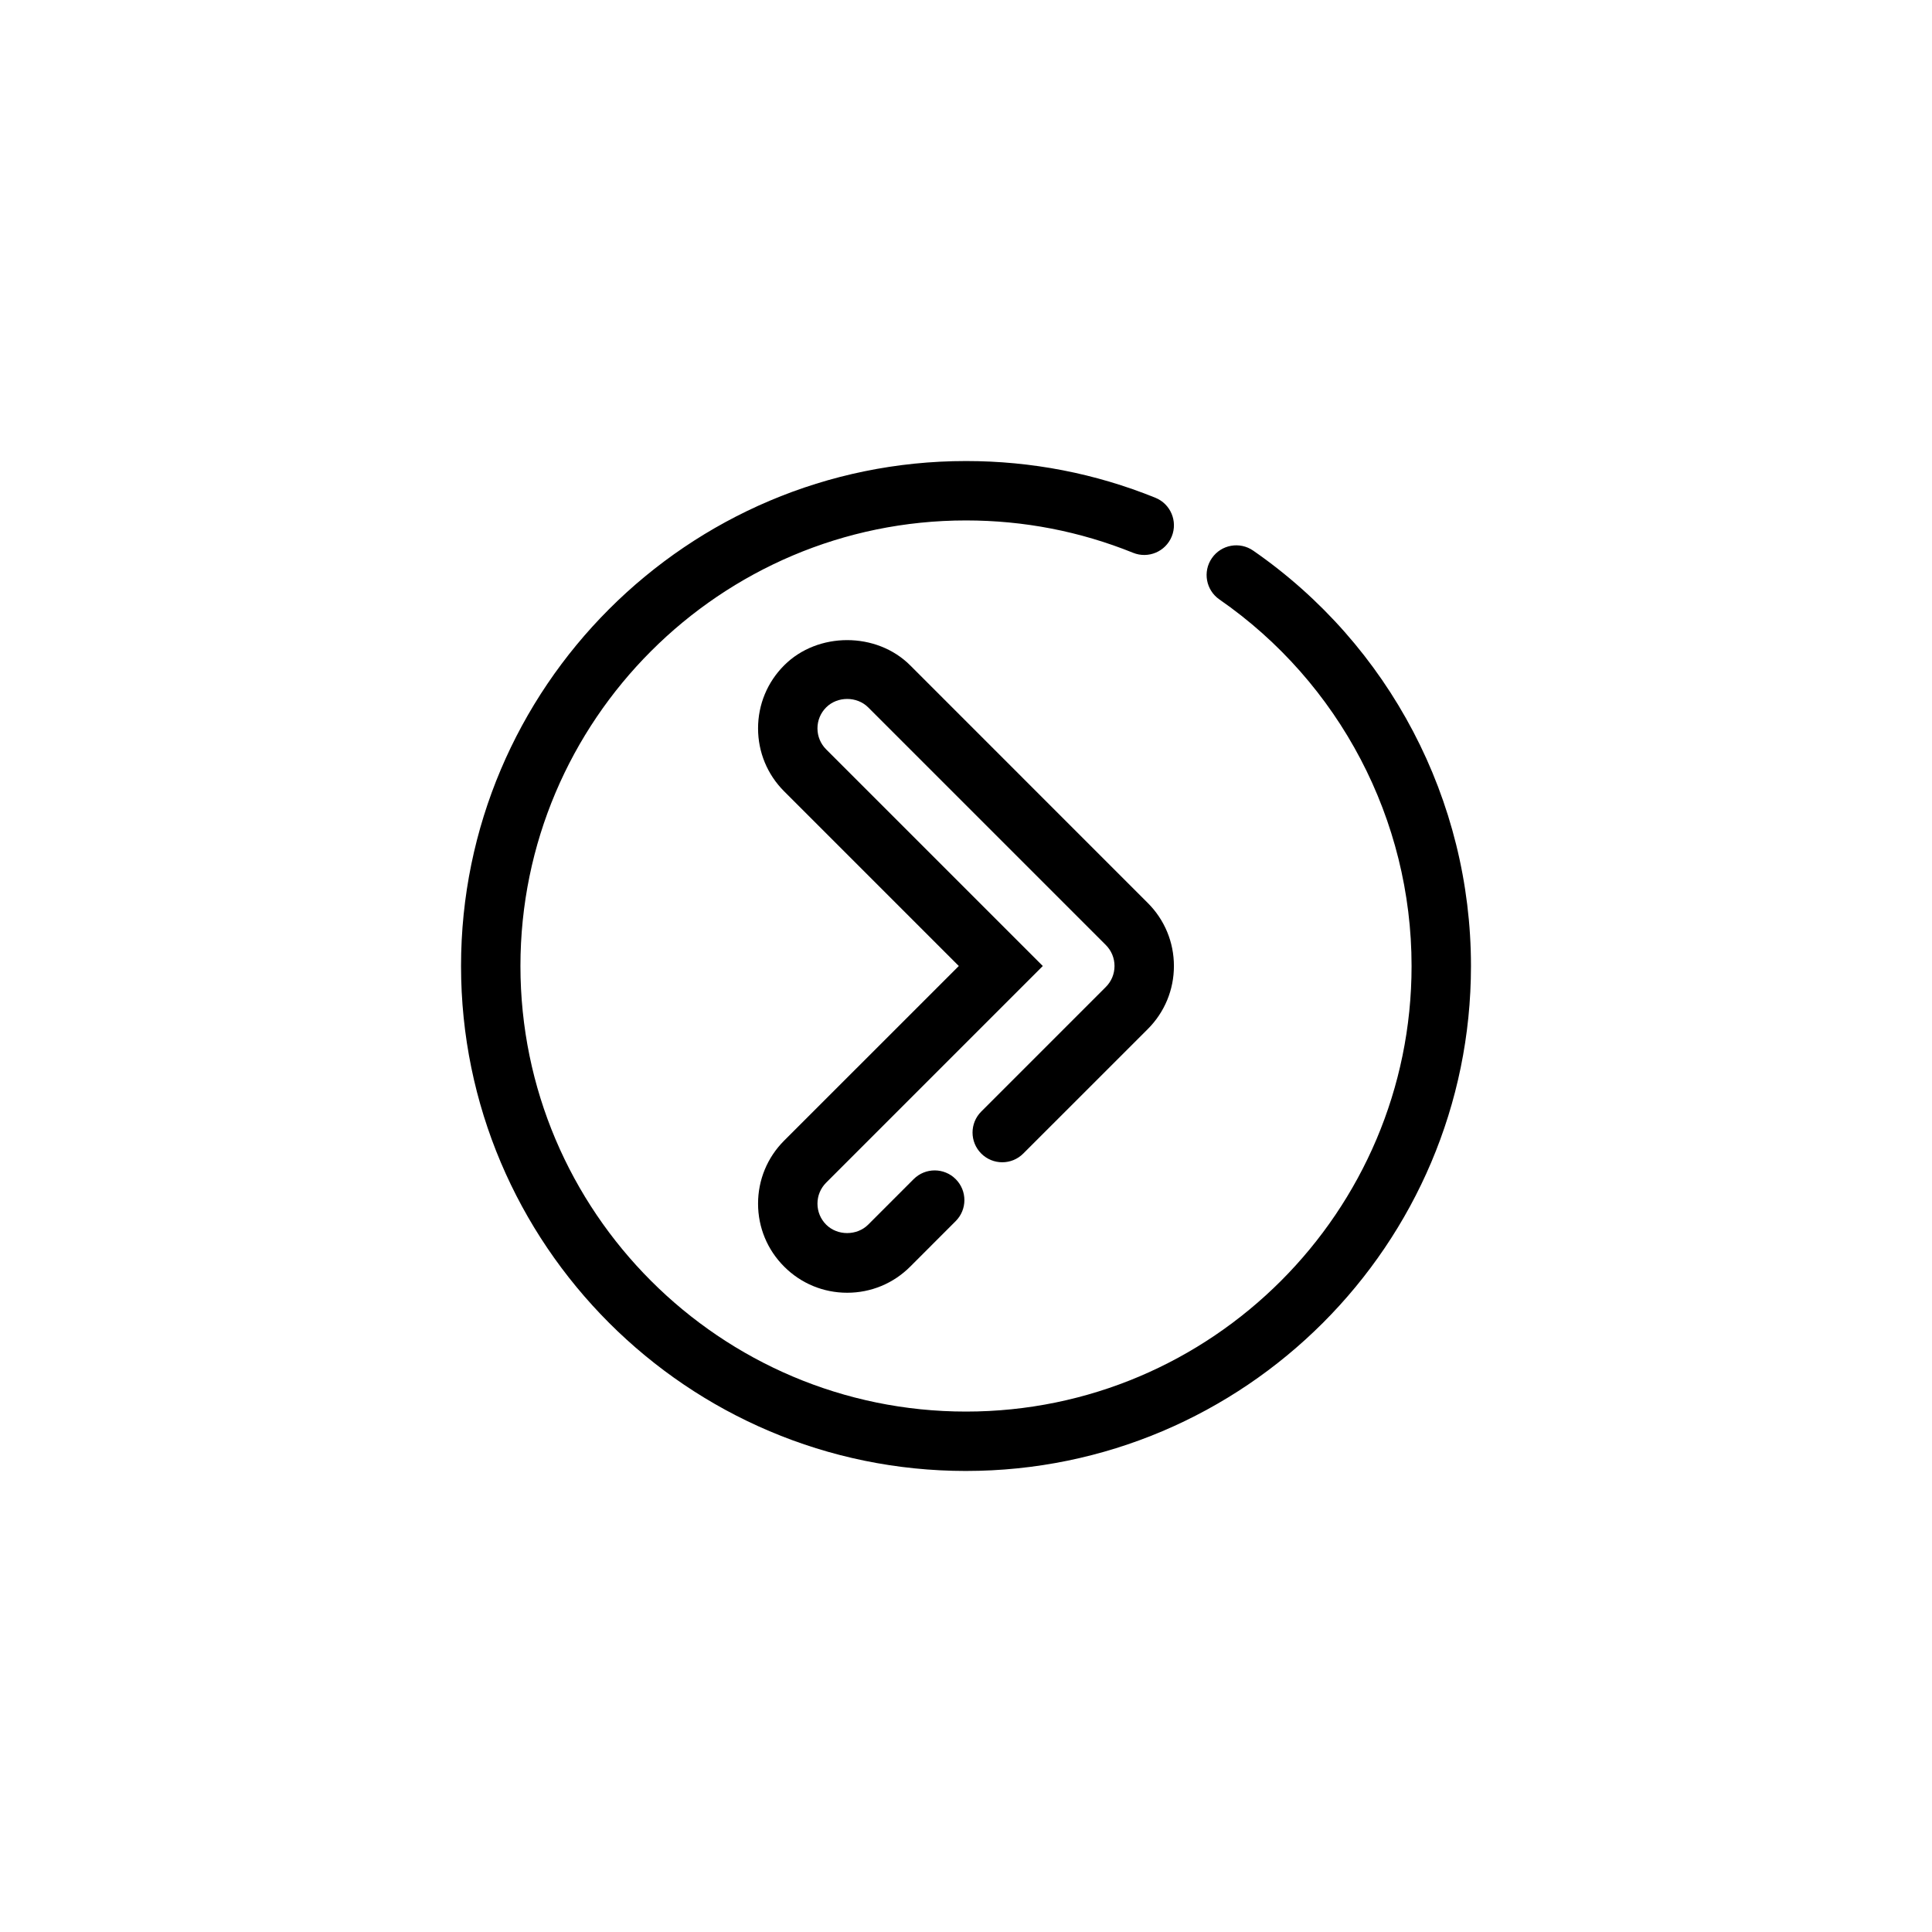 <?xml version="1.0" encoding="UTF-8"?>
<!-- Uploaded to: SVG Find, www.svgrepo.com, Generator: SVG Find Mixer Tools -->
<svg fill="#000000" width="800px" height="800px" version="1.1" viewBox="144 144 512 512" xmlns="http://www.w3.org/2000/svg">
 <g>
  <path d="m400 533.82c-73.793 0-133.82-60.031-133.82-133.82s60.031-133.82 133.82-133.82c17.352 0 34.242 3.273 50.184 9.73 4.031 1.629 5.977 6.219 4.344 10.25-1.637 4.031-6.219 5.969-10.25 4.336-14.066-5.684-28.969-8.574-44.277-8.574-65.109 0-118.08 52.973-118.08 118.08s52.973 118.08 118.08 118.08 118.08-52.973 118.08-118.08c0-38.73-19.035-75.043-50.926-97.141-3.574-2.473-4.465-7.383-1.992-10.949 2.465-3.574 7.367-4.473 10.957-1.984 36.133 25.023 57.703 66.18 57.703 110.07 0 73.789-60.035 133.82-133.82 133.82z"/>
  <path d="m368.51 486.59c-6.305 0-12.242-2.457-16.695-6.918-4.465-4.457-6.922-10.391-6.922-16.695 0-6.305 2.457-12.242 6.918-16.703l46.281-46.273-46.281-46.281c-4.461-4.457-6.918-10.391-6.918-16.695 0-6.305 2.457-12.242 6.918-16.703 8.902-8.91 24.48-8.918 33.402 0.008l62.969 62.977c4.457 4.453 6.918 10.387 6.918 16.695 0 6.305-2.465 12.242-6.918 16.703l-33.008 33c-3.078 3.078-8.055 3.078-11.133 0s-3.078-8.055 0-11.133l33.008-33.008c1.488-1.484 2.309-3.461 2.309-5.562s-0.82-4.078-2.305-5.566l-62.977-62.977c-2.984-2.977-8.156-2.969-11.125 0-1.496 1.488-2.316 3.465-2.316 5.566 0 2.102 0.82 4.078 2.305 5.566l57.414 57.41-57.41 57.41c-1.488 1.488-2.309 3.461-2.309 5.566 0 2.102 0.82 4.078 2.305 5.566 2.984 2.984 8.148 2.977 11.133 0l12.059-12.066c3.078-3.078 8.055-3.078 11.133 0 3.078 3.07 3.078 8.055 0 11.133l-12.059 12.066c-4.457 4.457-10.391 6.914-16.695 6.914z"/>
 </g>
</svg>